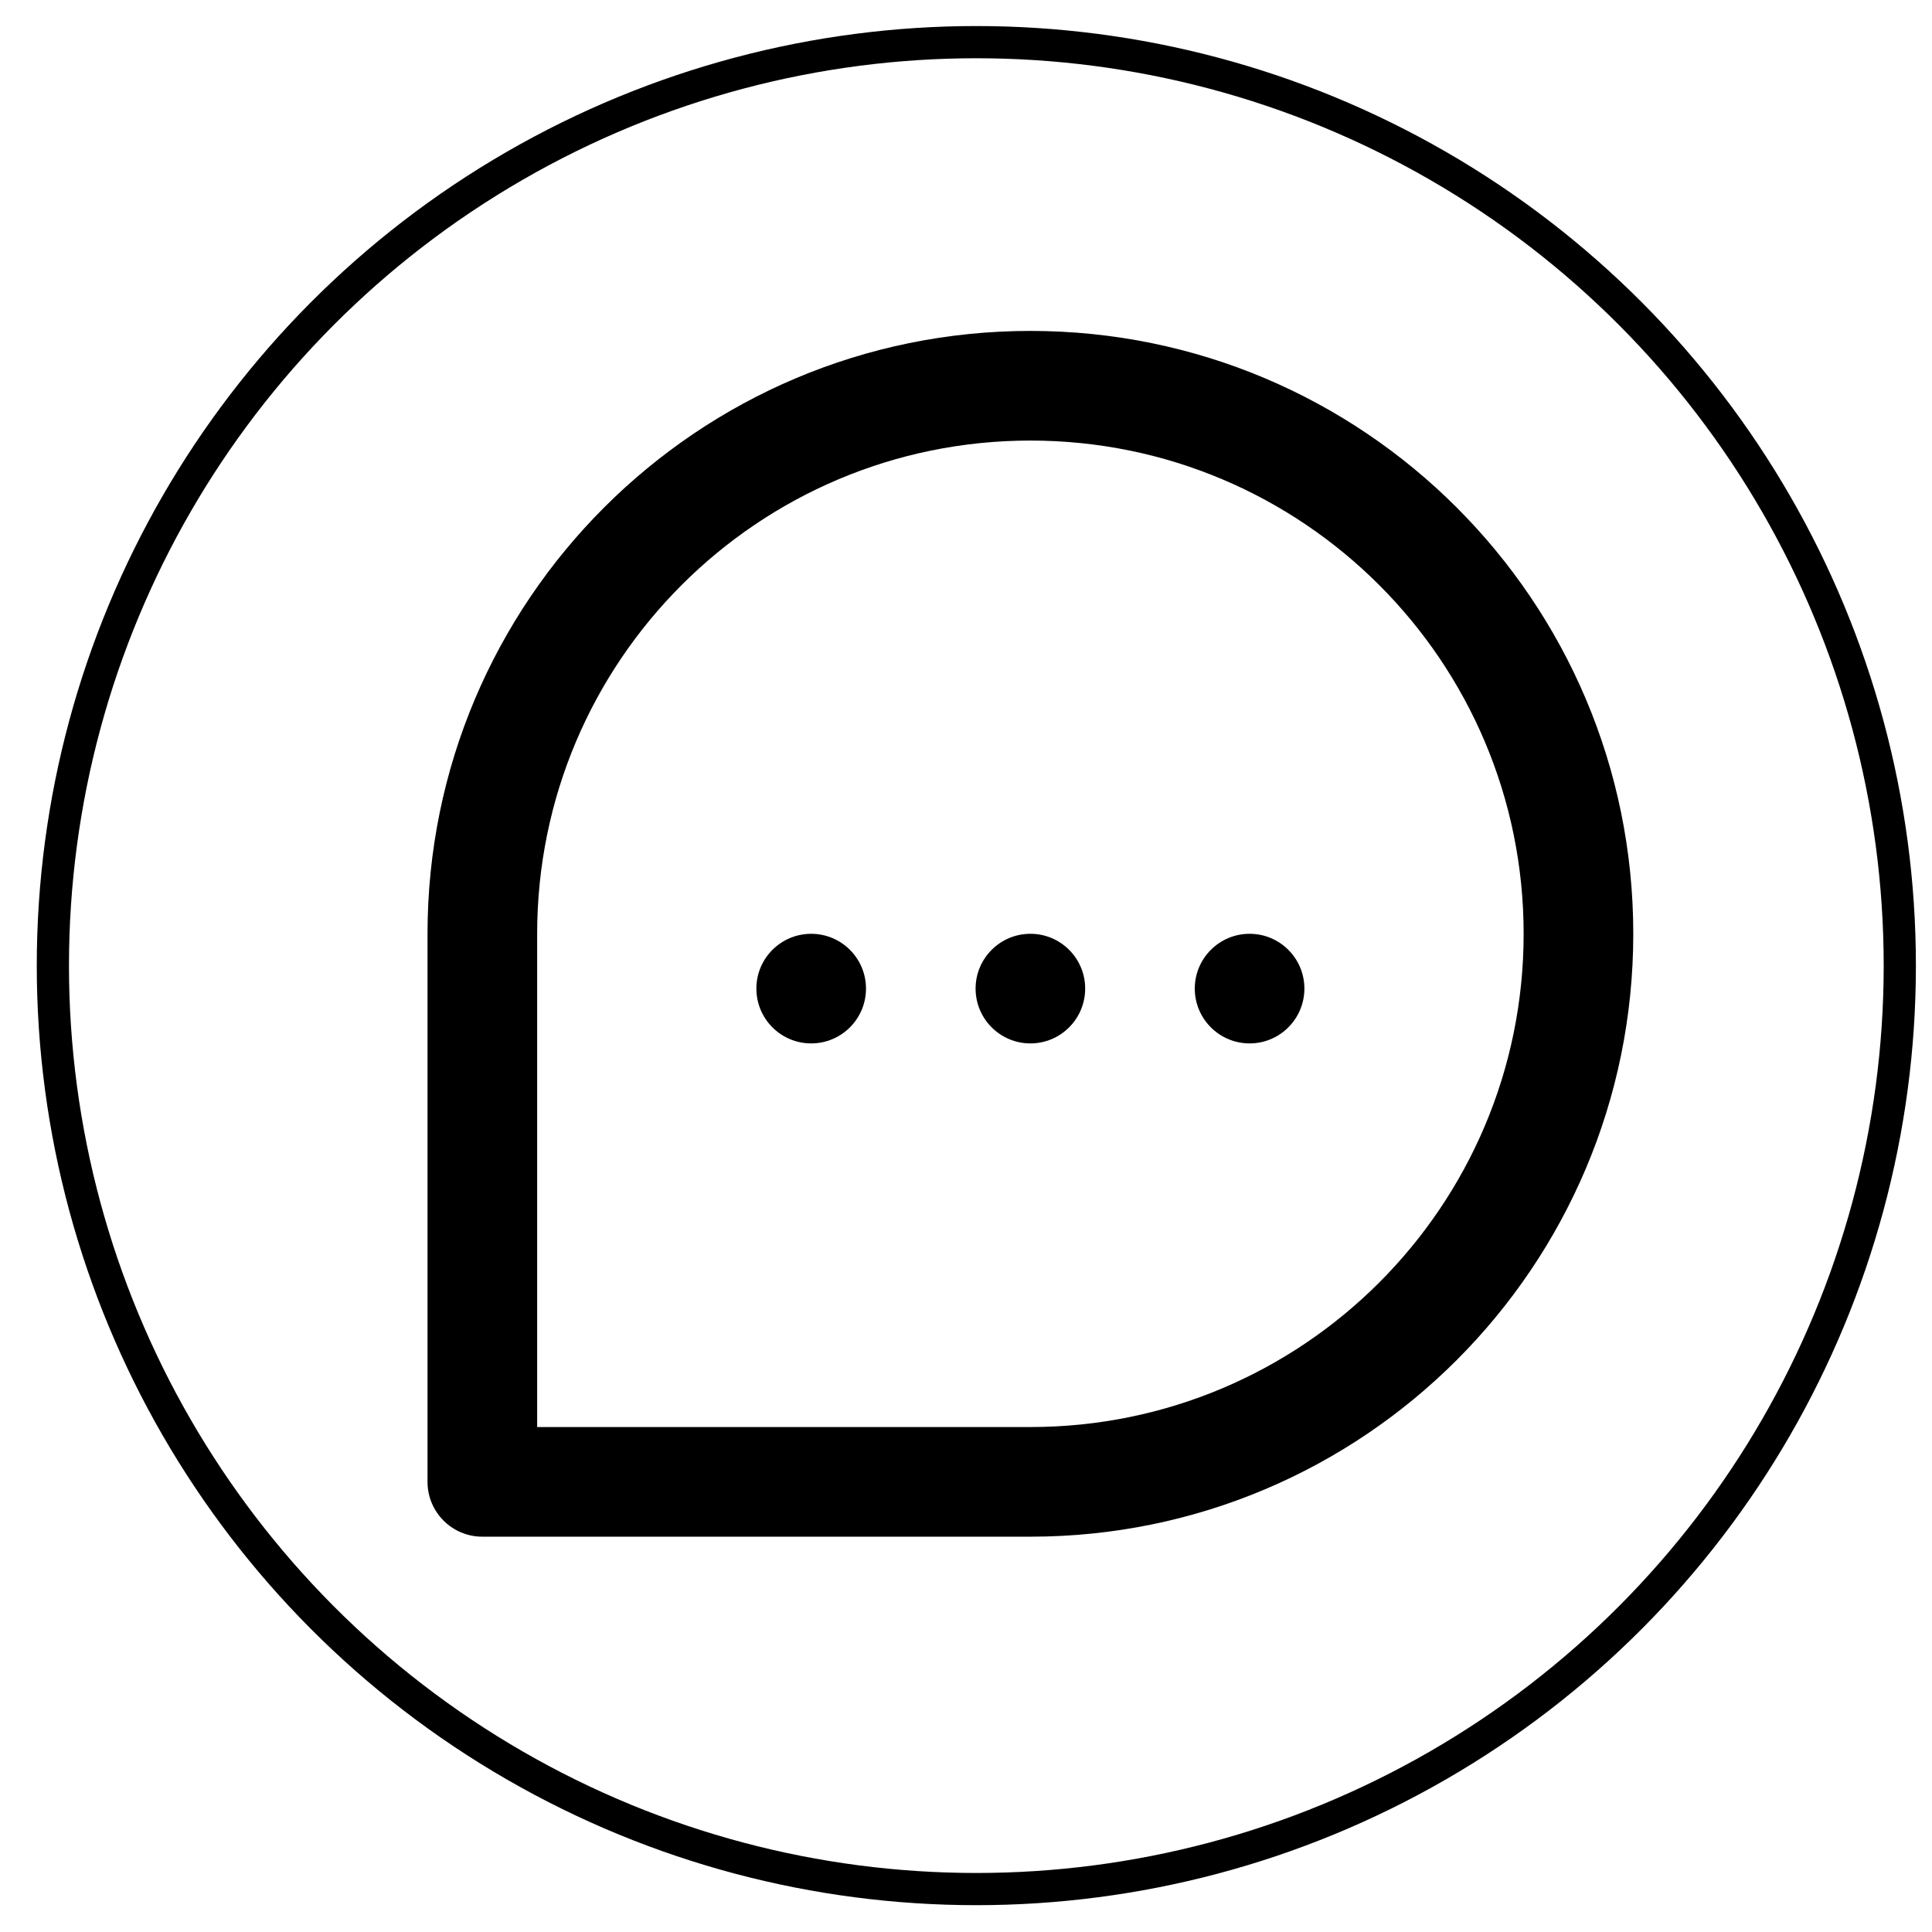 <?xml version="1.0" encoding="utf-8"?>
<!-- Generator: Adobe Illustrator 16.0.0, SVG Export Plug-In . SVG Version: 6.00 Build 0)  -->
<!DOCTYPE svg PUBLIC "-//W3C//DTD SVG 1.1//EN" "http://www.w3.org/Graphics/SVG/1.1/DTD/svg11.dtd">
<svg version="1.1" id="Calque_1" xmlns="http://www.w3.org/2000/svg" xmlns:xlink="http://www.w3.org/1999/xlink" x="0px" y="0px"
	 width="60px" height="60px" viewBox="0 0 60 60" enable-background="new 0 0 60 60" xml:space="preserve">
<circle fill="none" stroke="#000000" stroke-miterlimit="10" cx="30.321" cy="29.988" r="28.679"/>
<g>
	<path d="M32,13.682c8.46,0,15.318,6.858,15.318,15.318S40.46,44.318,32,44.318H16.682V29C16.682,20.54,23.54,13.682,32,13.682z
		 M50.723,29c0-10.34-8.383-18.723-18.723-18.723c-10.34,0-18.723,8.383-18.723,18.723v17.021c0,0.94,0.762,1.702,1.702,1.702H32
		C42.339,47.723,50.723,39.34,50.723,29z"/>
	<path d="M23.49,30.701c0-0.939,0.762-1.701,1.702-1.701c0.94,0,1.702,0.762,1.702,1.701c0,0.94-0.762,1.703-1.702,1.703
		C24.252,32.404,23.49,31.642,23.49,30.701z"/>
	<path d="M30.298,30.701C30.298,29.762,31.061,29,32,29c0.94,0,1.701,0.762,1.701,1.701c0,0.94-0.761,1.703-1.701,1.703
		C31.061,32.404,30.298,31.642,30.298,30.701z"/>
	<path d="M37.105,30.701c0-0.939,0.763-1.701,1.703-1.701c0.939,0,1.701,0.762,1.701,1.701c0,0.94-0.762,1.703-1.701,1.703
		C37.868,32.404,37.105,31.642,37.105,30.701z"/>
</g>
</svg>
